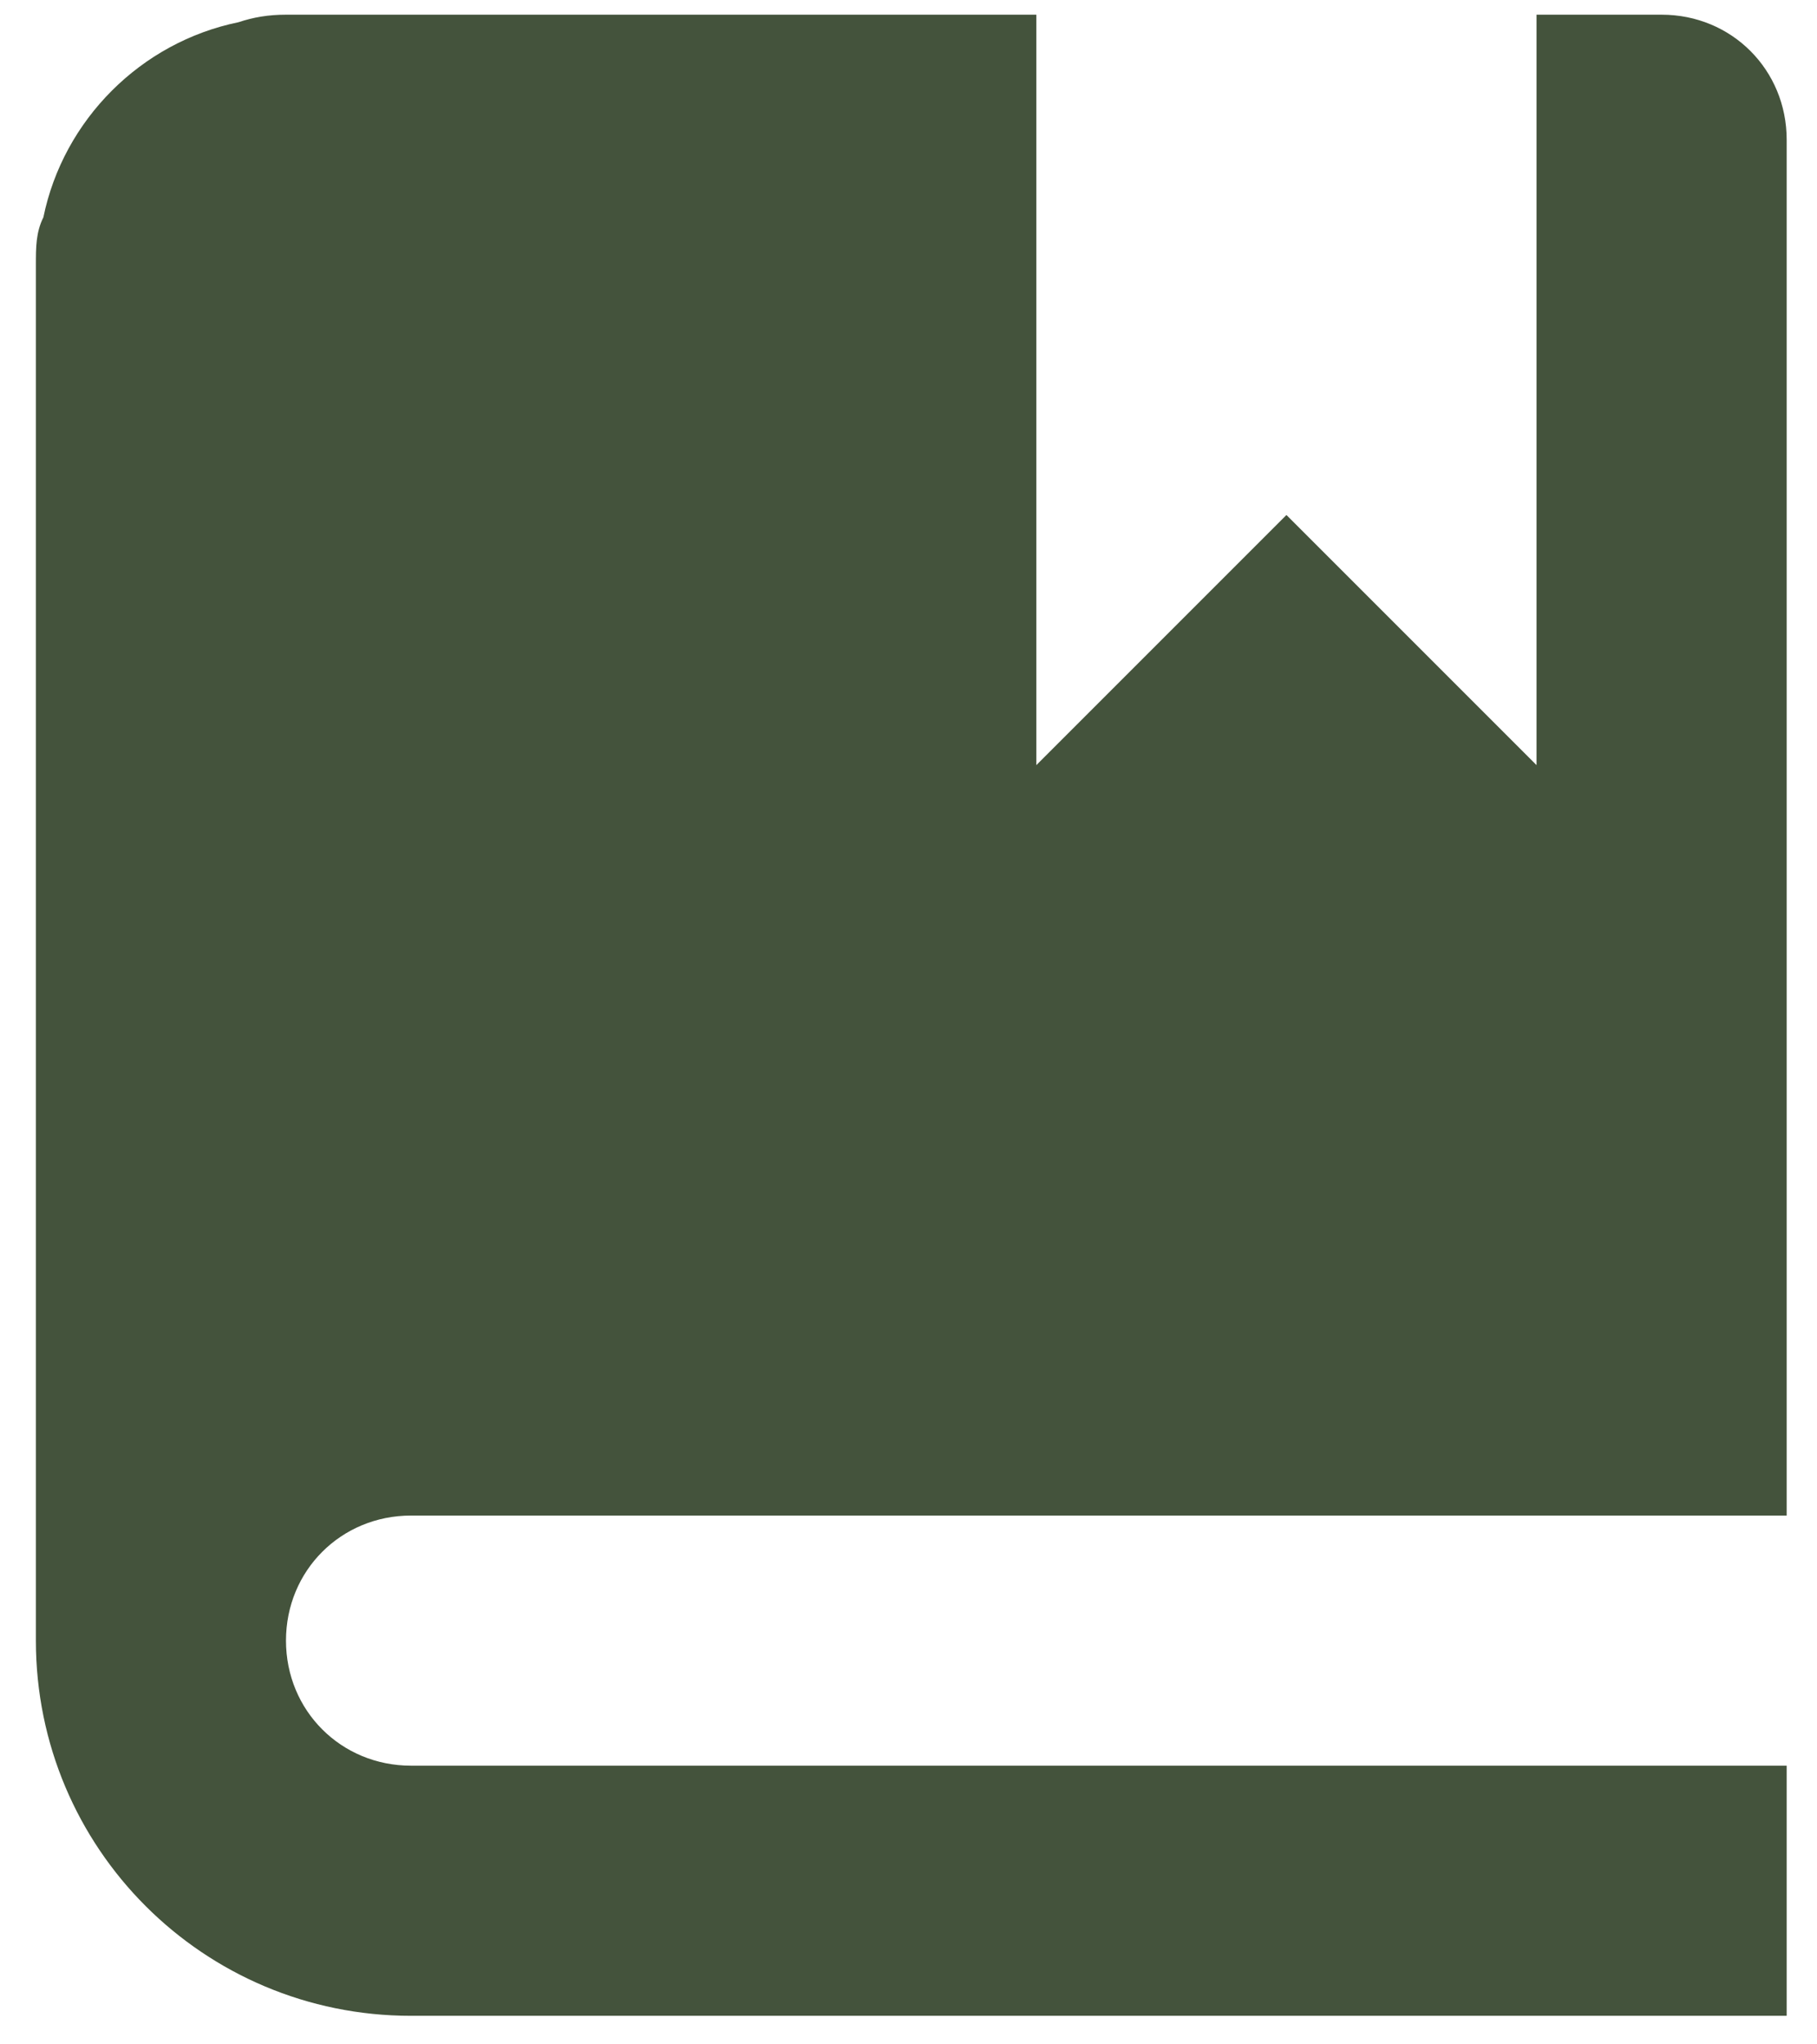 <svg xmlns="http://www.w3.org/2000/svg" width="48" height="54" viewBox="0 0 48 54" fill="none"><path d="M7.555 0.388C7.093 0.388 6.696 0.455 6.3 0.587C3.723 1.115 1.675 3.163 1.146 5.74C0.948 6.137 0.948 6.533 0.948 6.996V43.335C0.948 48.819 5.375 53.246 10.859 53.246H47.199V46.639H10.859C9.009 46.639 7.555 45.185 7.555 43.335C7.555 41.485 9.009 40.032 10.859 40.032H47.199V3.692C47.199 1.842 45.745 0.388 43.895 0.388H40.591V20.21L33.984 13.603L27.377 20.21V0.388H7.555Z" fill="#44533C"></path></svg>